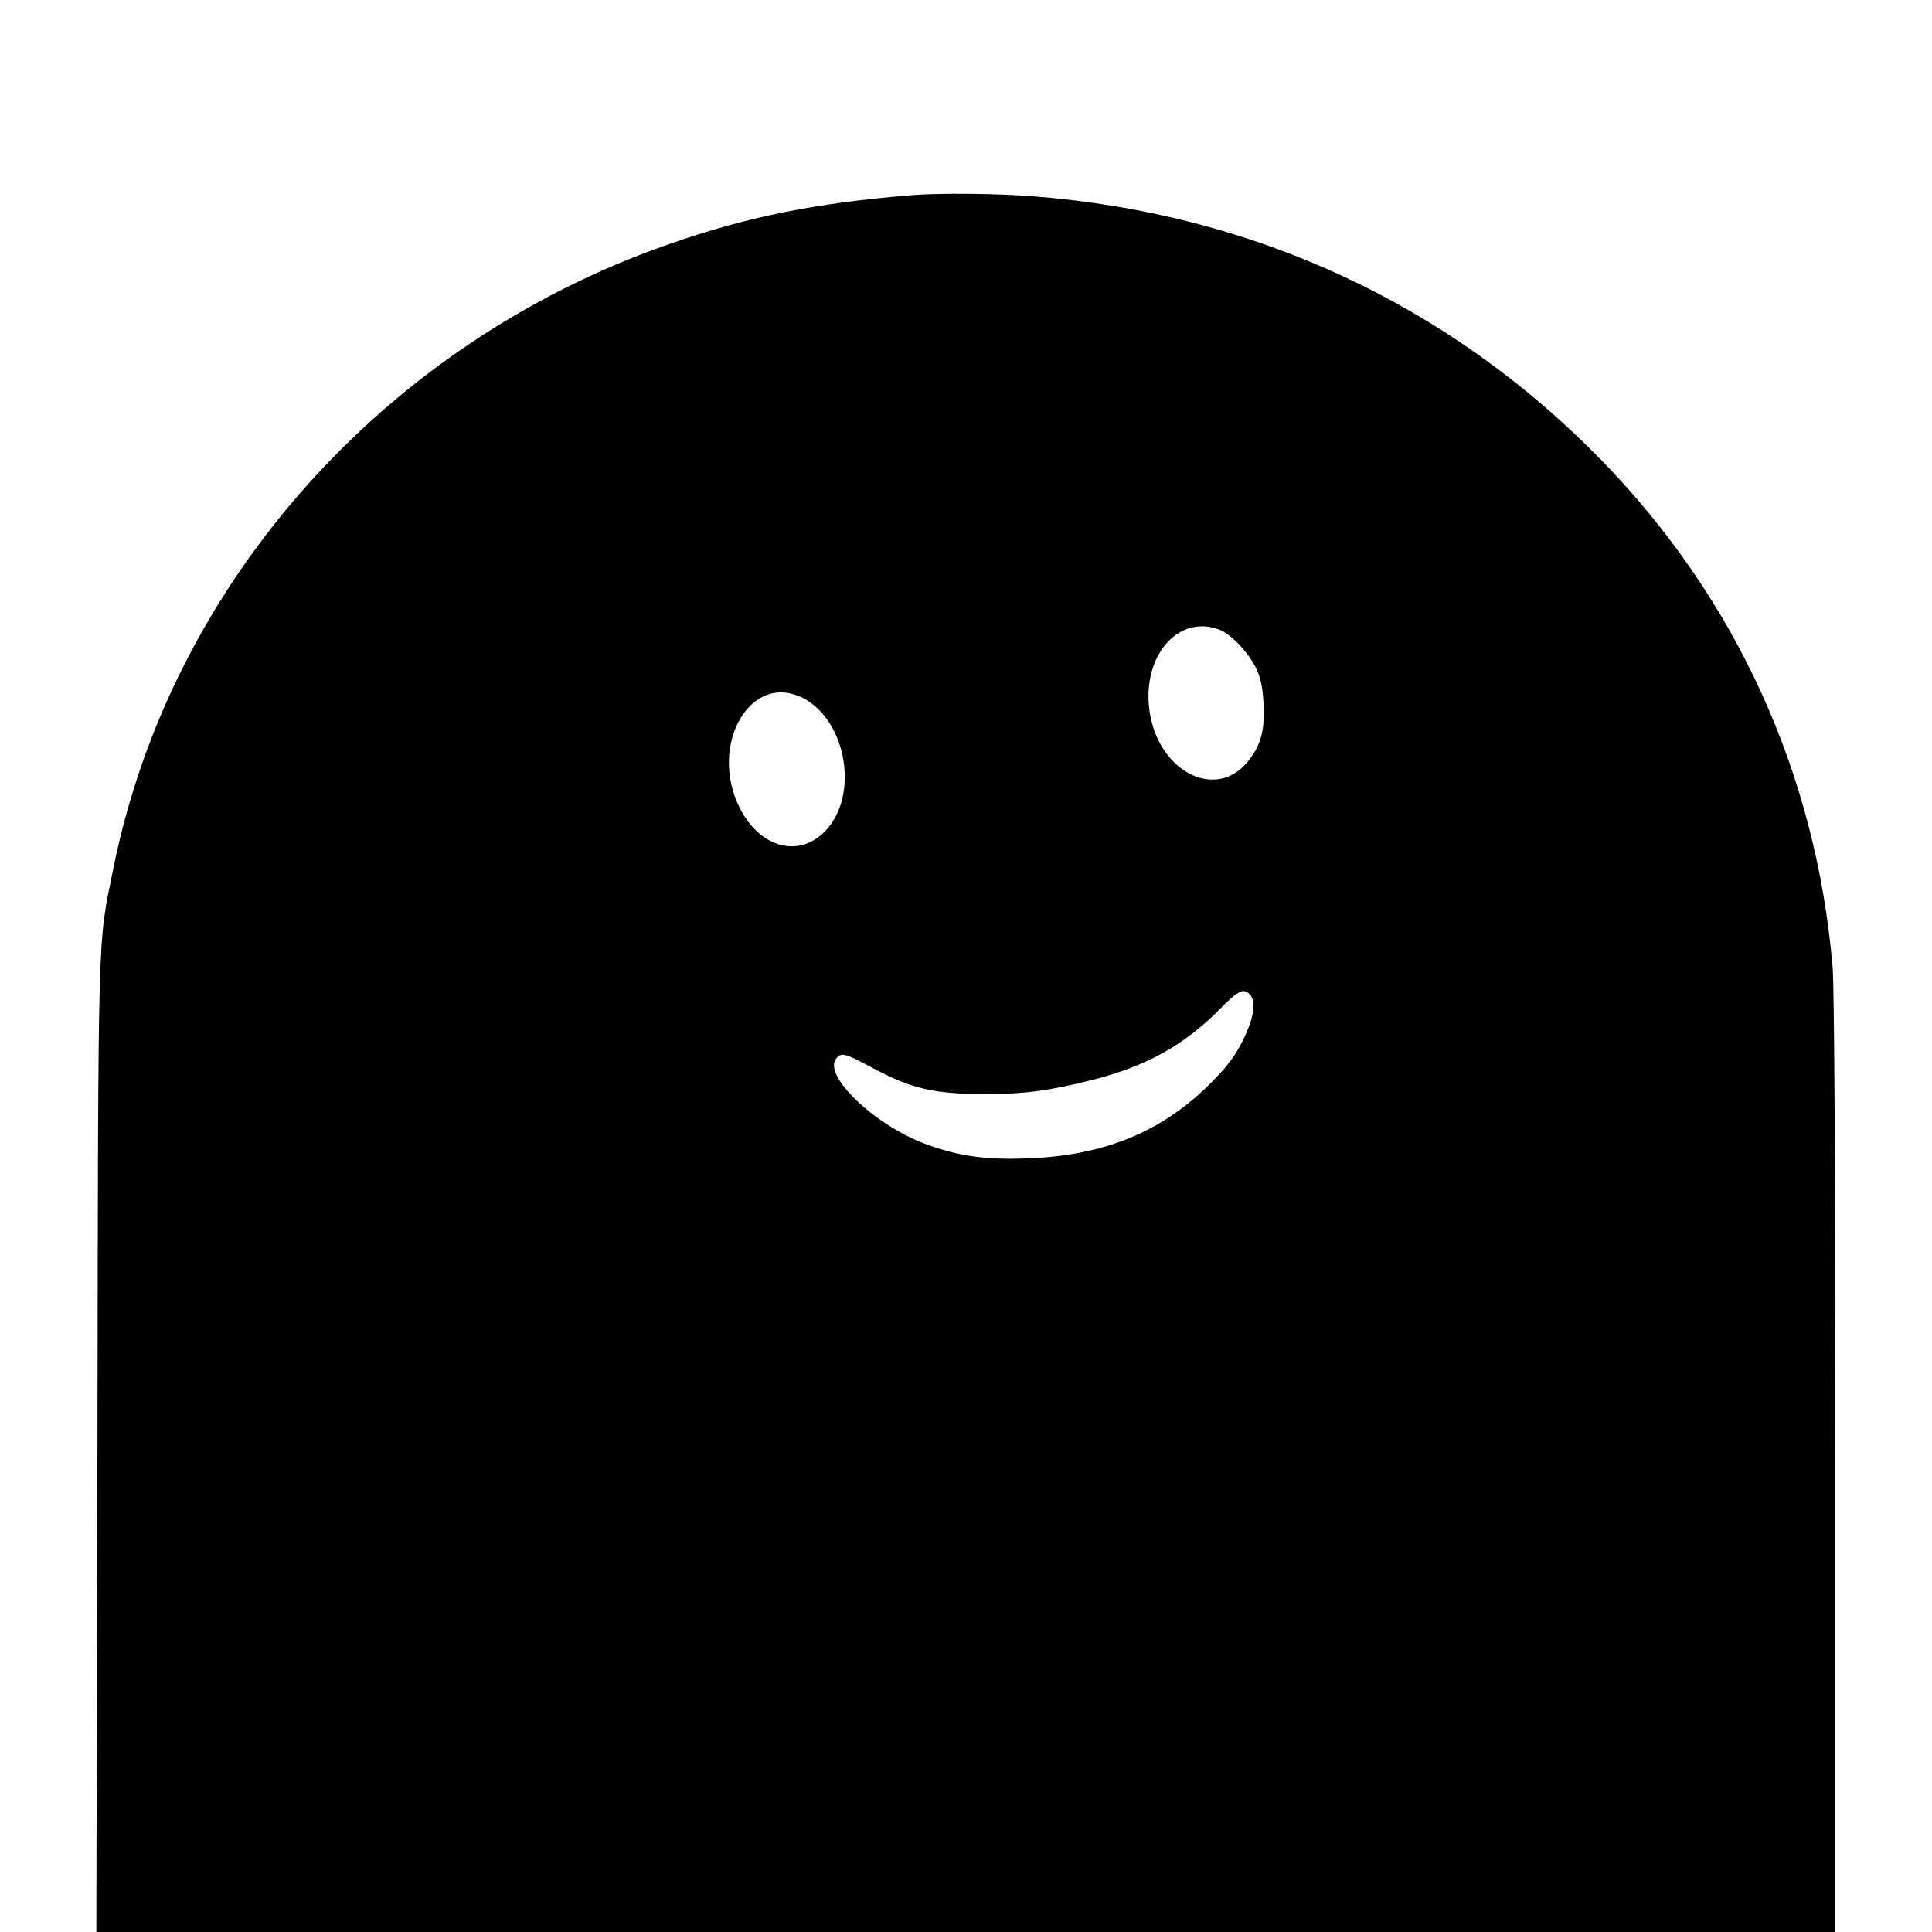 <?xml version="1.0" standalone="no"?>
<!DOCTYPE svg PUBLIC "-//W3C//DTD SVG 20010904//EN"
 "http://www.w3.org/TR/2001/REC-SVG-20010904/DTD/svg10.dtd">
<svg version="1.0" xmlns="http://www.w3.org/2000/svg"
 width="700pt" height="700pt" viewBox="0 0 700 700"
 preserveAspectRatio="xMidYMid meet">
<g transform="translate(0,700) scale(0.1,-0.1)"
fill="#000000" stroke="none">
<path d="M3305 6293 c-346 -28 -598 -78 -882 -178 -1031 -359 -1804 -1229
-2012 -2260 -58 -286 -55 -177 -58 -2092 l-4 -1763 3151 0 3150 0 0 1688 c0
1065 -4 1731 -10 1807 -60 704 -349 1336 -839 1839 -551 564 -1259 893 -2060
955 -125 10 -340 12 -436 4z m1112 -1574 c41 -15 101 -77 131 -134 19 -38 26
-70 30 -130 5 -95 -7 -147 -48 -203 -120 -167 -350 -43 -368 198 -13 188 114
322 255 269z m-1508 -248 c158 -81 205 -352 82 -481 -96 -101 -239 -62 -312
85 -112 228 41 492 230 396z m1621 -1076 c22 -27 12 -86 -27 -165 -28 -57 -57
-95 -122 -160 -174 -172 -382 -257 -657 -267 -155 -6 -252 8 -373 53 -186 70
-371 249 -321 309 19 23 32 19 133 -35 138 -74 220 -93 397 -94 152 0 230 10
393 50 197 49 338 127 467 258 66 68 88 78 110 51z"/>
</g>
</svg>
